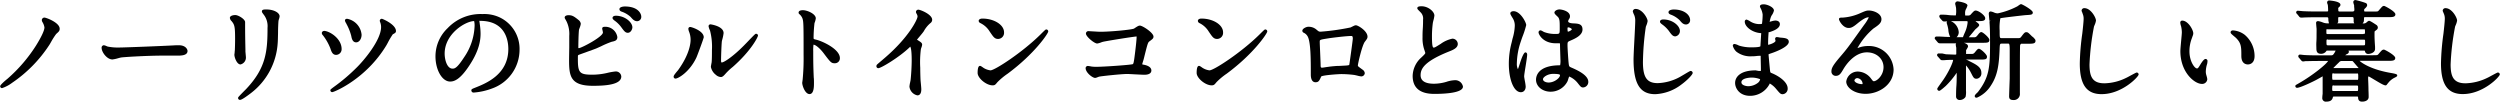 <svg height="10.18mm" viewBox="0 0 710.55 28.86" width="250.67mm" xmlns="http://www.w3.org/2000/svg"><path d="m12.59 5a.74.74 0 0 0 -.75.72 1.27 1.27 0 0 0 .2.59 4 4 0 0 1 .55 1.49c0 .83-.87 2.7-2.39 5.14a43.29 43.29 0 0 1 -8.12 9.45s-2.08 1.66-2.08 2.12a.53.53 0 0 0 .54.54 10.21 10.21 0 0 0 2.9-1.54 38.17 38.17 0 0 0 10.49-10.67c.1-.14.32-.51.59-1a20.32 20.32 0 0 1 1.4-2.18c.79-.7 1-.89 1-1.49.01-1.75-3.85-3.17-4.33-3.17z"/><path d="m50.78 12.86h-.33-.35c-4.41.25-14.94.64-15.93.64a15.22 15.22 0 0 1 -3.6-.26l-.33-.13a2.47 2.47 0 0 0 -.78-.25.68.68 0 0 0 -.62.75c0 1.21 1.51 3.29 3.07 3.29a9.7 9.7 0 0 0 1.66-.36c.34-.09.63-.17.77-.19.63-.13 7.44-.54 11.73-.54h2 2.3c1 0 2.89 0 2.89-1.32.02-.36-.44-1.63-2.48-1.63z"/><path d="m75.66 2.69c-.65 0-1.26 0-1.26.56 0 .21.08.32.46.84a5.33 5.33 0 0 1 1.14 3.82c0 6.59-.41 11.35-5.94 17.25-.11.12-.37.39-.69.7-1.74 1.77-1.74 1.79-1.74 2a.53.53 0 0 0 .57.53c.56 0 2.41-1.42 3-1.86a19.42 19.42 0 0 0 7.69-14.28c.05-.48.07-1.64.1-2.86 0-1.45.08-3.09.14-3.51a3 3 0 0 1 .13-.46 3.41 3.41 0 0 0 .18-.82c-.07-1.05-1.73-1.91-3.78-1.91z"/><path d="m66.66 14.75c0 .33-.08.67-.08.79 0 .83.73 2.78 1.74 2.78a2 2 0 0 0 1.54-1.93c0-.22-.07-.94-.14-1.72v-.47c0-.64-.09-3.26-.09-6.93 0-.07 0-.27 0-.47s0-.45 0-.52c0-.82-1.92-2-2.77-2s-1.56.3-1.56.78a1.43 1.43 0 0 0 .48.94c.82 1 1 1.48 1 4.92 0 .55 0 1.71-.06 3.08.01.15-.03.45-.06.75z"/><path d="m95.5 15.6a1.6 1.6 0 0 0 1.56-1.68c0-2.83-3.13-4.93-4.82-5.13a.78.78 0 0 0 -.59.16.61.61 0 0 0 -.22.46 1 1 0 0 0 .32.63 14.78 14.78 0 0 1 2.12 3.74c.28.86.6 1.82 1.63 1.82z"/><path d="m98.44 6.81a14.62 14.62 0 0 1 1.36 3.4c.12.64.34 1.83 1.4 1.83.86 0 1.54-1 1.54-2.17a5.05 5.05 0 0 0 -4.1-4.53c-.6 0-.63.4-.63.48a1.7 1.7 0 0 0 .29.71 2.41 2.41 0 0 1 .14.28z"/><path d="m108.51 5.34a.57.57 0 0 0 -.6.57 1.28 1.28 0 0 0 .13.45 3.79 3.79 0 0 1 .24 1.33c0 3.76-5 9.63-7 11.57a51.48 51.48 0 0 1 -6.35 5.39c-1 .75-1.07.82-1.07 1a.53.53 0 0 0 .54.54c.5 0 9.61-3.71 15.4-13.33.07-.12.21-.37.37-.67a22.6 22.6 0 0 1 1.44-2.44c.6-.32.9-.47.9-.92.01-1.89-3.83-3.49-4-3.49z"/><path d="m142.11 5a10.28 10.28 0 0 0 -5-1 12.88 12.88 0 0 0 -9.91 4 11.06 11.06 0 0 0 -3.46 8c0 3.89 1.9 7.18 4.16 7.18 1.15 0 2.82-.52 5.48-4.58 2.85-4.3 3.18-7.23 3.18-9.06a18.72 18.72 0 0 0 -.23-2.73l-.07-.54a1.52 1.52 0 0 0 -.06-.34.83.83 0 0 1 .25 0c7.19 0 8 5.59 8 8 0 7.27-6.38 9.78-9.45 11-.85.34-1.06.42-1.06.78a.62.62 0 0 0 .69.6 18.6 18.6 0 0 0 5.14-1.14 11.7 11.7 0 0 0 7.87-11 9.9 9.9 0 0 0 -5.53-9.17zm-7.26 2.6a16.63 16.63 0 0 1 -2.9 8.58c-2 3.09-2.68 3.33-3.36 3.33-1.54 0-2.24-2.49-2.24-4.27 0-5.64 5.89-9.21 8.38-9.25a5.28 5.28 0 0 1 .12 1.61z"/><path d="m177.54 1.84s-1.51 0-1.51.78c0 .24.18.56.67.7a7.43 7.43 0 0 1 2.51 1.49c.59.68 1.06 1.22 1.89 1.22a1.22 1.22 0 0 0 1.14-1.3c0-.8-.84-2.89-4.7-2.89z"/><path d="m175 4.47c-.55 0-.93.25-.93.63 0 .09 0 .34.57.75a8.46 8.46 0 0 1 1.92 1.89c.82 1.14 1.19 1.58 1.85 1.58.84 0 1.3-1 1.3-1.54 0-1.49-2.17-3.31-4.71-3.31z"/><path d="m174.85 20.32a17.48 17.48 0 0 0 -2.17.38 18.79 18.79 0 0 1 -4.32.53c-3.64 0-4.14-.53-4.14-4.39 0-1.09 0-1.09.15-1.19s1.18-.45 2.12-.79c1.33-.5 2.85-1 3.32-1.25l1-.45a26.06 26.06 0 0 1 3-1.28c.88-.19 1.63-.34 1.63-1.35a3.47 3.47 0 0 0 -3.5-2.92c-.22 0-.81 0-.81.51a3.16 3.16 0 0 0 .09.48 5.81 5.81 0 0 1 .12.63c0 1.22-5.93 4.34-6.8 4.45-.17 0-.19 0-.19-.16 0-1.22.06-3.92.18-5 0-.09.14-.44.22-.67a4.64 4.64 0 0 0 .3-1.09 1.6 1.6 0 0 0 -.66-1.09c-1.31-1.06-1.81-1.35-2.84-1.35-.53 0-1.08.2-1.08.66 0 .14 0 .18.31.7l.25.47a8.29 8.29 0 0 1 .74 4.05v3.28s-.05 3-.05 3.55c0 4.56.33 7.36 6.79 7.36 3.46 0 8.05-.28 8.05-2.65a1.54 1.54 0 0 0 -1.71-1.42z"/><path d="m214.89 9.6c-.23 0-.25 0-2.69 2.54l-.79.81c-3.1 3.14-5.66 4.81-6.31 4.81-.06 0-.18 0-.18-.61 0-1 .12-4.63.23-5.4 0-.11.08-.35.15-.63a10.93 10.93 0 0 0 .34-1.71c0-2-3.67-2.49-3.71-2.49a.53.53 0 0 0 -.56.53 4.27 4.27 0 0 0 .41 1.22 18.25 18.25 0 0 1 .55 5.55c0 .8 0 3.13-.11 3.63 0 0-.19.94-.19 1.17a3.74 3.74 0 0 0 1.4 2.24 2.32 2.32 0 0 0 1.35.63h.22c.33-.05.65-.3 1.25-1a16.49 16.49 0 0 1 2-1.87c5.21-4.59 7.17-8.49 7.17-8.93a.53.53 0 0 0 -.53-.49z"/><path d="m196.17 7.67a.51.51 0 0 0 -.54.54 2.52 2.52 0 0 0 .14.66 6.27 6.27 0 0 1 .49 2.48c0 .87-.26 4.06-3.57 8.61l-.25.29c-.83 1-1 1.28-1 1.55a.53.53 0 0 0 .54.54c.74 0 4-1.86 5.94-6 .3-.67 2.08-5.46 2.08-5.75 0-1.83-3.49-2.92-3.83-2.92z"/><path d="m231.92 11.27c-.7-.16-.7-.16-.7-.59a39.09 39.09 0 0 1 .26-4.12 5.29 5.29 0 0 0 .37-1.34c0-1.27-2.41-2.32-3.65-2.32-.53 0-1.17.1-1.23.61a.41.41 0 0 0 0 .22l.06.12a.44.44 0 0 0 .08.11 3 3 0 0 1 .93 1.24c.34.9.34 2 .34 10.44a62.22 62.22 0 0 1 -.27 7 3.37 3.37 0 0 1 -.06.38c0 .21-.06.43-.06.5 0 .83.82 3.22 2.08 3.22s1.26-2.19 1.26-3.13c0-.46 0-1.22-.06-1.56-.12-2.65-.15-4.27-.15-7.5a11.27 11.27 0 0 1 .08-1.85c.64.05 1.84 1.06 2.87 2.41 2 2.66 2.21 2.87 3.15 2.87a1.41 1.41 0 0 0 1.48-1.44c.04-2.54-4.91-4.83-6.78-5.27z"/><path d="m261 2.75a.67.67 0 0 0 -.68.63c0 .11 0 .21.26.67a1.33 1.33 0 0 1 .19.65c0 .78-2.44 5.88-9.35 11.79l-.76.65c-.42.36-.9.76-1.38 1.19a.67.67 0 0 0 -.2.48.54.54 0 0 0 .54.57c.79 0 6-3.14 8.85-5.89.11-.1.23-.22.19-.26.11.09.45.62.45 3.89 0 1.64-.13 4-.3 5.52 0 .12-.07.41-.13.72a8.54 8.54 0 0 0 -.21 1.25 2.85 2.85 0 0 0 2.26 2.5c.42 0 1.11-.23 1.11-1.72 0-.28-.07-1.11-.16-2l-.05-.52c-.06-1.19-.09-2.82-.09-3.6a29.5 29.5 0 0 1 .18-5.28 4.05 4.05 0 0 1 .13-.42 3.45 3.45 0 0 0 .23-.85c0-.51-.3-.72-1.47-1.44.18-.23.4-.49.62-.75.48-.58 1-1.17 1.34-1.68a8 8 0 0 1 1.94-2.35 1.14 1.14 0 0 0 .42-.91c-.02-1.5-3.36-2.84-3.93-2.84z"/><path d="m278.62 6.55.11.06a6.31 6.31 0 0 1 2.51 2.29l.07.11c1 1.46 1.36 2.06 2.36 2.06a1.73 1.73 0 0 0 1.69-1.9c0-2.11-2.82-3.89-6.16-3.89-.62 0-1.05.27-1.05.66a.73.73 0 0 0 .47.61z"/><path d="m297.38 8.37c-.2 0-.22 0-1.66 1.43-5.13 5.08-12.99 10.2-14.22 10.2a4.8 4.8 0 0 1 -1.88-.65l-.22-.15c-.53-.37-.69-.47-.86-.47s-.69 0-.69 2c0 1.48 2.46 3.53 4.25 3.53.65 0 .8-.19 1.38-.9a19.31 19.31 0 0 1 2.9-2.41c7.66-5.66 11.54-11.44 11.54-12a.56.56 0 0 0 -.54-.58z"/><path d="m324 7.28c-.4 0-.6.12-1.68.84-.57.33-6.68.91-9.61.91-.31 0-1.47-.07-2.32-.12l-1-.06a.69.69 0 0 0 -.75.69c0 .86 2.38 2.83 3.19 2.83a4.53 4.53 0 0 0 1.11-.31 3.71 3.71 0 0 1 .55-.18c1.16-.27 8.62-1.47 9.55-1.51v.28c0 .57-.26 3.1-.63 5.84-.2 1.41-.3 1.67-.47 1.75-.57.21-8.07.75-10.29.75a10.39 10.39 0 0 1 -1.45-.08 8.77 8.77 0 0 0 -1-.16.63.63 0 0 0 -.65.6c0 1.28 1.94 2.8 2.71 2.8a2.44 2.44 0 0 0 .73-.22 4.67 4.67 0 0 1 .45-.15c.47-.12 6.16-.75 8-.75.34 0 1.3.06 2.29.11s2.12.11 2.51.11c1.82 0 2-.84 2-1.2 0-1-1.14-1.48-2.26-1.67a.86.86 0 0 1 -.34-.1c0-.12.18-.69.28-1s.17-.58.19-.67c1-4 1.12-4.52 1.55-4.83.93-.69 1.18-.88 1.18-1.37.03-1.1-3.13-3.13-3.84-3.13z"/><path d="m340.88 6.55.12.06a6.36 6.36 0 0 1 2.5 2.29l.07.11c1 1.46 1.36 2.06 2.36 2.06a1.73 1.73 0 0 0 1.69-1.9c0-2.11-2.82-3.89-6.16-3.89-.61 0-1 .27-1 .66a.73.73 0 0 0 .42.61z"/><path d="m359.64 8.37c-.2 0-.22 0-1.66 1.43-5.13 5.08-12.98 10.2-14.22 10.2a4.7 4.7 0 0 1 -1.87-.65 1.67 1.67 0 0 1 -.23-.15c-.53-.37-.68-.47-.86-.47s-.69 0-.69 2c0 1.48 2.47 3.53 4.25 3.53.65 0 .81-.19 1.39-.9a18.55 18.55 0 0 1 2.89-2.41c7.67-5.66 11.54-11.44 11.54-12a.56.56 0 0 0 -.54-.58z"/><path d="m385.4 7.19c-.31 0-.44.07-1.21.45l-.32.16a65.44 65.44 0 0 1 -8.44 1.2c-.57 0-.57 0-1.33-.64a3.39 3.39 0 0 0 -2.29-.75c-.48 0-1.66.49-1.66 1.14a.64.64 0 0 0 .36.54 2.41 2.41 0 0 1 1.05.89c1 1.41 1 6.7 1 11 0 1.91.83 2.2 1.32 2.2.9 0 1.09-.41 1.64-1.64.48-.38 4.83-.68 5.79-.68a29.58 29.58 0 0 1 3.7.26l.71.16a7.07 7.07 0 0 0 1.18.24 1 1 0 0 0 1-.9 1.28 1.28 0 0 0 -.53-.95c-1.39-1-1.43-1.05-1.43-1.25 0-.49 1.19-5.75 2-6.78l.15-.19c.43-.58.59-.79.59-1.25-.03-1.61-2.68-3.21-3.28-3.21zm-.9 3.81c0 .35-.94 7.17-1 7.4s-.89.23-3.11.35h-.41c-.86.06-1.81.15-2.26.22l-.79.11c-.43.07-1 .16-1.12.16-.28 0-.46 0-.46-.64s-.07-2.08-.13-3.55-.12-2.71-.12-3.16c0-.6 0-.6 2.52-1 .7-.12 5-.66 6.43-.66.3-.01.45.11.45.77z"/><path d="m413.48 22.8a8.63 8.63 0 0 0 -2.37.46 12.77 12.77 0 0 1 -3.52.54c-2.53 0-3.82-.82-3.82-2.42 0-1.82 1-3.89 8-6.71 1.15-.45 2.57-1 2.57-2.18a1.54 1.54 0 0 0 -1.53-1.5 8.57 8.57 0 0 0 -3.32 1.48l-.1.06c-1.49.94-1.63 1-1.91 1s-.48-.53-.48-3.18a28.1 28.1 0 0 1 .26-3.91l.11-.48a9.05 9.05 0 0 0 .32-1.53c0-1.15-1.77-2.65-3.65-2.65-1.06 0-1.2.29-1.2.54s.06.3.75 1l.09.1a2.46 2.46 0 0 1 .79 2.17c0 .4 0 1.52-.08 2.61s-.07 2-.07 2.37a10.11 10.11 0 0 0 .54 3.68c.05.13.23.72.25.79 0 .25-.55.76-1.18 1.35a7.25 7.25 0 0 0 -2.42 5.17c0 3.41 2.07 5.13 6.16 5.13 3 0 8.14-.27 8.14-2.08a2.22 2.22 0 0 0 -2.33-1.81z"/><path d="m434.06 15.54c0-.62-.42-.65-.51-.65s-.59 0-1.6 3.28l-.06.18c-.21.65-.37 1.12-.46 1.31a3.43 3.43 0 0 1 -.3-1.7 20.07 20.07 0 0 1 1.07-6c.08-.25.27-.81.5-1.46a25 25 0 0 0 1.09-3.37c0-.75-1.66-3.95-3.59-3.95-.46 0-.93.2-.93.63 0 .2.12.42.46 1l.17.27a3.92 3.92 0 0 1 .64 2.31 14.31 14.31 0 0 1 -.64 3.61l-.26 1.12a23.26 23.26 0 0 0 -.79 6c0 4.61 1.46 8.09 3.41 8.09.83 0 1.38-.64 1.38-1.62a12.31 12.31 0 0 0 -.21-1.46c-.1-.54-.22-1.22-.22-1.41 0-.4.21-1.67.41-2.91.22-1.4.44-2.74.44-3.27z"/><path d="m446.57 19.18c-.56-.25-.62-.28-.73-1.35-.09-.8-.31-4.2-.31-4.85 0-1.08 0-1.08.89-1.46 1.18-.51 3.37-1.45 3.37-3.13s-1.34-1.68-2.71-1.75c-.36 0-1.36-.13-1.36-.58a.94.94 0 0 1 .12-.43c.3-.48.39-.62.39-1 0-1.48-2.35-1.95-3-1.95s-1.42.42-1.42.9c0 .28.25.54.81 1.06l.22.21c.48.59.48 1.35.48 3.2 0 1.6 0 1.6-1.27 1.6a8.66 8.66 0 0 1 -3.21-.56l-.16-.09c-.49-.28-.67-.37-.84-.37a.55.55 0 0 0 -.54.59c0 .55 1.27 3.08 4.86 3.08h1.18a1.06 1.06 0 0 1 .06.38c0 .87.12 4 .12 4.22a6.44 6.44 0 0 1 -.09 1.66s-.06 0-.28 0c-6.1.09-6.57 3.16-6.57 4.1 0 1.91 1.83 3.41 4.16 3.41a5.39 5.39 0 0 0 4.85-3.09c0-.07.07-.21.12-.38a5.69 5.69 0 0 1 .3-.85 6.25 6.25 0 0 1 2.53 2c.72.9.89 1.11 1.43 1.11a1.56 1.56 0 0 0 1.47-1.59c.01-1.76-2.6-3.12-4.87-4.09zm-3.17 2.2c0 .76-1.6 2.08-3.23 2.08-.79 0-1.61-.35-1.61-.94s1.31-1.52 2.87-1.52c1.97 0 1.97.27 1.97.38zm2.23-12.38s-.1-.15-.1-.8a.72.72 0 0 1 .09-.42.27.27 0 0 1 .13 0c.37 0 1 .35 1 .55s-.75.67-1.12.67z"/><path d="m474.89 4.16a7.2 7.2 0 0 1 2.53 1.6c.58.7 1 1.2 1.82 1.2a1.2 1.2 0 0 0 1.14-1.26c0-1.44-1.64-3-4.67-3 0 0-1.47 0-1.47.78 0 .42.42.6.65.68z"/><path d="m472.39 6.91a8.74 8.74 0 0 1 1.95 1.88c.78 1.11 1.16 1.55 1.82 1.55a1.52 1.52 0 0 0 1.32-1.53c0-1.49-2.11-3.28-4.73-3.28-.56 0-.93.25-.93.62 0 .18.07.39.57.76z"/><path d="m480.54 20.17c-.15 0-.18 0-1.87 1l-1.12.66a14.05 14.05 0 0 1 -6.37 1.8c-3.07 0-4.21-1.62-4.21-6a76.22 76.22 0 0 1 .81-9.93c0-.07.08-.24.15-.44a5.16 5.16 0 0 0 .37-1.26c0-.85-1.53-3.46-3.4-3.46a.75.75 0 0 0 -.81.71 5.07 5.07 0 0 0 .39 1 4.13 4.13 0 0 1 .3 1.75c0 .74-.11 2.87-.23 5.13s-.25 4.86-.25 5.77c0 6.92 1.84 9.87 6.15 9.87a13.13 13.13 0 0 0 7.49-2.77c1.63-1.19 3.17-2.78 3.17-3.27a.58.58 0 0 0 -.57-.56z"/><path d="m508.43 11.89c0-1-1.1-1.1-2.4-1.2a3.41 3.41 0 0 1 -.4-.07 5.4 5.4 0 0 0 -.54-.08.48.48 0 0 0 -.54.47 1.4 1.4 0 0 0 .07.38c0 .07 0 .15.05.17 0 .54-1.58 1.11-2.12 1.17 0-.11 0-.29 0-.48 0-1.18.11-2.67.13-2.8a.3.3 0 0 0 0-.1c0-.09 0-.15 0-.19h.05.12c1.06-.34 3.05-1 3.05-2.32 0-.59-.5-1-1.27-1a3.81 3.81 0 0 0 -1.12.23h-.1l-.42.15a7.14 7.14 0 0 1 .4-1.5 3.61 3.61 0 0 1 .17-.33 3.85 3.85 0 0 0 .65-1.39c0-1-2-1.77-2.84-1.77-.34 0-1.14 0-1.14.59a.94.94 0 0 0 .16.44c0 .06.06.11.07.14a5.29 5.29 0 0 1 .54 1.73 20 20 0 0 1 -.18 2.58c0 .07-.21.14-.62.14a4.9 4.9 0 0 1 -2.71-.75 4.77 4.77 0 0 0 -1.06-.54.55.55 0 0 0 -.51.59c0 1.49 2.18 3.1 4.49 3.26h.18c-.05.85-.22 3.58-.23 3.71s-.43.34-2.6.34a11.38 11.38 0 0 1 -3.51-.51l-.1-.05a4.13 4.13 0 0 0 -1.15-.4.47.47 0 0 0 -.48.51 3.53 3.53 0 0 0 1 1.67 6.46 6.46 0 0 0 4.38 1.32c.2 0 .74 0 1.29-.07s1-.07 1.25-.07v.14c0 .81.06 2.82.06 3.43v.73h-.62l-.88-.16c-4.3 0-5.83 1.85-5.83 3.59 0 1.41 1.16 3.65 4.26 3.65a6.23 6.23 0 0 0 5.5-3.31l.09-.2a6.46 6.46 0 0 1 1.78 1.51c1.13 1.34 1.3 1.54 1.9 1.54a1.54 1.54 0 0 0 1.41-1.65c0-1.72-2.27-3.42-4.54-4.35-.4-.15-.4-.15-.51-1.05-.17-1.81-.36-3.89-.39-4.28a5.38 5.38 0 0 1 .79-.31c.17-.05 4.97-1.63 4.97-3.25zm-8.14 10.62a1.67 1.67 0 0 1 -.6 1 4.57 4.57 0 0 1 -2.73 1c-.66 0-2-.27-2-1.12 0-1.3 2.82-1.34 2.85-1.34a6.76 6.76 0 0 1 2.48.46z"/><path d="m531 13.08a7.73 7.73 0 0 0 -2.78.5l-.28.1a20.27 20.27 0 0 1 4.52-5.55c1.49-1 2.31-1.59 2.31-2.67 0-1.65-2.28-2.47-3.55-2.47-.75 0-1 .11-2.9.94a14.61 14.61 0 0 1 -4.51 1.07c-.72 0-1.11 0-1.11.48 0 .32 1.07 2.47 2.74 2.47.65 0 1.18-.18 2.46-1.24 1.43-1.18 2.48-1.78 3.09-1.78a.48.48 0 0 1 .19 0 11.3 11.3 0 0 1 -1.35 2.16c-4.61 6.47-4.86 6.8-6.8 9.06-2.1 2.46-2.48 3.23-2.48 4.18a1.21 1.21 0 0 0 1.26 1.23c1 0 1.42-.7 2-1.67l.07-.12c.66-1.15 3.12-4.89 6.76-4.89 2.69 0 4.72 1.81 4.72 4.21s-1.93 4-2.76 4c-.19 0-.28-.09-.65-.57l-.07-.09a4.86 4.86 0 0 0 -3.75-2.09 3.3 3.3 0 0 0 -3.37 2.84c0 1.68 2.22 3.49 5.52 3.49 3.82 0 7.94-2.64 7.94-6.91a7 7 0 0 0 -7.22-6.68zm-3.93 9.8a.86.86 0 0 1 .88-.67 1.68 1.68 0 0 1 1.46 1.55c0 .16-.08.16-.13.16-1.17 0-2.19-.57-2.19-1.04z"/><path d="m577.53 10.3c-1-1-1.15-1.15-1.58-1.15s-.61.19-1.42 1.27c-.31.42-.48.42-1 .42h-4.49c-.67 0-.67 0-.67-2.12a13.94 13.94 0 0 1 .2-3.53c.44-.14 6.27-.81 7.16-.89 1.62-.09 2.06-.11 2.06-.77s-3-2.35-3.32-2.35c-.18 0-.34.1-.84.46l-.23.16a21.41 21.41 0 0 1 -5.57 2 3 3 0 0 1 -.76-.13l-.26-.1a3.53 3.53 0 0 0 -1-.31c-.12 0-.53.05-.53.66 0 0 0 .13.18 2h.38l-.37.13c.11 1.76.17 2.65.17 6.15 0 7.15-.27 9.81-3.48 14l-.1.09c-.54.51-.77.76-.77 1s.05.48.6.48a8.81 8.81 0 0 0 4-3.47c2-3 2.29-6.22 2.46-10.16.06-1.74.11-1.74.67-1.74h1.81c.25 0 .4.09.4 1.88v7.81.2c-.09 2.45-.17 4.76-.17 5.06 0 .56.14 1.08 1.17 1.08a1.72 1.72 0 0 0 1.89-1.92c0-.29 0-1.15 0-2s0-1.9 0-2.26c0-.72 0-9 .06-9.33s.28-.49.31-.49h1.91c1.35 0 2.16 0 2.16-.81 0-.34-.11-.45-.62-1z"/><path d="m563.17 20.71c0-1.63-1.38-2.32-3.47-3.36l-.13-.07a3 3 0 0 0 -.79-.35.44.44 0 0 1 .2 0h3.62c1.67 0 2.17 0 2.17-.84 0-.6-1.79-2.23-2.29-2.23-.32 0-.55.28-.93.74l-.07.08c-.36.47-.56.66-1.08.66h-1.4a.31.31 0 0 1 -.17 0s0 0 0-.1 0-.28 0-.51 0-.36 0-.47l.17-.28c.27-.43.38-.63.38-.82 0-.51-.58-.8-1.19-1h5.09c1.66 0 2.17 0 2.17-.84 0-.57-1.81-2.2-2.29-2.2-.32 0-.59.28-1 .81s-.57.67-1.08.67h-1.5c.25-.28.66-.79 1.07-1.28s.69-.85.84-1l.24-.21c.57-.49.82-.74.82-1s-.34-.57-.85-.91l-.2-.2h.77c1.11 0 2 0 2-.81s-1.89-2.19-2.69-2.19c-.4 0-.56.18-1.32 1a.92.92 0 0 1 -.74.41h-.69a.52.52 0 0 1 -.23 0 2 2 0 0 1 -.05-.58 2.41 2.41 0 0 1 .23-1.21 4.61 4.61 0 0 0 .44-1.06c0-.82-2.72-1.17-2.75-1.17a.68.68 0 0 0 -.74.66 1.22 1.22 0 0 0 .07.36.46.46 0 0 0 .05.15.49.49 0 0 0 0 .12 3.46 3.46 0 0 1 .15 1.09 6 6 0 0 1 -.09 1.6 1.54 1.54 0 0 1 -.46 0c-.25 0-1 0-1.73-.1s-1.65-.11-2-.11a.49.49 0 0 0 -.51.47.71.71 0 0 0 .14.36.35.35 0 0 0 0 .08l.7.79a.75.75 0 0 0 .53.25c.14 0 .55 0 .86-.08a.52.52 0 0 0 -.1.51.36.36 0 0 0 0 .11 10.3 10.3 0 0 1 .44 1.76 5.21 5.21 0 0 0 .53 2.1c-.95 0-2.09-.08-2.92-.12h-.16-.43-.38a.48.48 0 0 0 -.51.45.47.47 0 0 0 .14.34l.75.89a.76.76 0 0 0 .52.24h.65.6.75 2.11.59a.57.57 0 0 0 -.13.36 5.33 5.33 0 0 0 .15.91v.83s0 .55 0 .8 0 .31-.31.31c-.64 0-1.62-.05-2.63-.09l-1.1-.24h-.69-.22a.46.46 0 0 0 -.51.45.55.55 0 0 0 .19.4l.66.75a.66.66 0 0 0 .57.32h.33.28c.66-.06 1.32-.09 2.13-.09h.4v-.02c0 .72-1.23 3.41-2.77 5.66l-.39.55c-1.34 1.87-1.34 1.89-1.34 2.06a.54.54 0 0 0 .54.54c.13 0 .32 0 1.86-1.37a23.83 23.83 0 0 0 3.12-3.76v1.15s0 1.49-.09 2.63-.09 2.47-.09 2.92a1 1 0 0 0 1.08 1.05 2 2 0 0 0 1.62-.89 5.74 5.74 0 0 0 .12-1.76c0-.2 0-.79 0-1.41s0-1.4 0-1.67 0-1.33 0-2.22c0-.72 0-1.36 0-1.49v-.11c0-.07 0-.19 0-.29a9.61 9.61 0 0 1 1.47 2.21l.05.09c.6 1.19.77 1.5 1.53 1.5a1.52 1.52 0 0 0 1.32-1.68zm-6.12-14.71h1.69c.52 0 .52 0 .52.45a9.17 9.17 0 0 1 -.76 2.75l-.08.18a12.47 12.47 0 0 0 -.48 1.19h-1.81a1.94 1.94 0 0 0 .61-1.43 3.69 3.69 0 0 0 -2.26-3.14z"/><path d="m607.35 20.62c-.14 0-.16 0-1.81.88-.53.29-1 .55-1.22.64a14.5 14.5 0 0 1 -6.18 1.54c-3.52 0-4.23-2.06-4.23-5.39a71.44 71.44 0 0 1 1.26-10.66c0-.07.09-.25.17-.47a4.76 4.76 0 0 0 .41-1.31c0-.86-1.48-3.53-3.28-3.53a.74.74 0 0 0 -.81.69c0 .1 0 .11.2.58l.14.41a3.4 3.4 0 0 1 .24 1.33c0 .84-.28 3.37-.39 4.27a69.31 69.31 0 0 0 -.7 8.44c0 6 1.91 8.72 6.19 8.72 5.84 0 10.53-4.95 10.53-5.58a.53.53 0 0 0 -.52-.56z"/><path d="m634.68 8.64c-.38 0-.66.22-.66.53s.17.45 1.14 1.27a5.22 5.22 0 0 1 .42.37c1.49 1.48 1.49 2.62 1.49 5.1 0 2.17 1.31 2.41 1.87 2.41s1.89-.31 1.89-2.38a7.92 7.92 0 0 0 -2.83-6.07 6.2 6.2 0 0 0 -3.32-1.23z"/><path d="m627.45 17.39a.57.57 0 0 0 -.53-.63c-.49 0-1 .85-1.27 1.21-.88 1.48-.93 1.48-1.21 1.48-.61 0-2.12-1.94-2.12-4.87a10.13 10.13 0 0 1 .71-3.77l.18-.53a2.16 2.16 0 0 0 .2-.8c0-1-1.49-3.62-3.14-3.62a.54.54 0 0 0 -.56.51 3.46 3.46 0 0 0 .2 1l.05.17a8 8 0 0 1 .2 1.64c0 .37-.11 1.48-.21 2.56s-.21 2.34-.21 2.79c0 6 4 9.32 6.12 9.32a1.44 1.44 0 0 0 1.53-1.32 4.25 4.25 0 0 0 -.2-.92l-.05-.19a3.49 3.49 0 0 1 -.17-1.09 7.81 7.81 0 0 1 .38-2.18 4.3 4.3 0 0 0 .1-.76z"/><path d="m679.49 20.72c-5.41-.92-8.2-2.8-8.81-3.43h8.14c1.13 0 2 0 2-.81s-3-2.38-3.19-2.38c-.5 0-.65.19-1.54 1.23-.31.37-.31.37-1.63.37h-7.83a1.06 1.06 0 0 1 .31-.25c.41-.18.69-.33.69-.75a.52.52 0 0 0 -.12-.31h4.32c.34 0 .35 0 .39.2a.9.9 0 0 0 1 .74c.3 0 1.86-.25 1.86-1.44a2.63 2.63 0 0 0 0-.33c0-.1 0-.21 0-.31-.1-1.32-.15-2.41-.15-3.23 0-1.1 0-1.11.17-1.22.49-.35.77-.53.77-1a.93.93 0 0 0 -.45-.74c-1.73-1.15-1.94-1.15-2.05-1.15s-.34.13-.6.36a2.31 2.31 0 0 1 -.24.2 1.2 1.2 0 0 1 -.82.19h-.21a1.37 1.37 0 0 0 .27-.31c.07-.09.17-.23.17-1.2 0-.21 0-.28.55-.28h6.37c1.11 0 2 0 2-.81s-3-2.38-3.2-2.38c-.4 0-.55.17-1.15.86l-.35.4c-.27.33-.27.34-1.43.34h-2.17c-.56 0-.58 0-.58-.34s0-.3.29-.58.56-.58.56-.87a.65.65 0 0 0 -.36-.62 23 23 0 0 0 -2.9-.85.6.6 0 0 0 -.68.57 2.28 2.28 0 0 0 .16.64c0 .12.07.23.08.24v.23c0 .3.07.68.07 1s0 .58-.67.58h-3.21c-.69 0-.69 0-.69-.64a1.13 1.13 0 0 1 0-.41l.13-.12c.33-.3.48-.44.48-.77 0-1-3.1-1.2-3.14-1.2a.58.58 0 0 0 -.65.57 2.17 2.17 0 0 0 .2.66c.08.65.09 1.49.09 1.58 0 .27 0 .31-.52.31h-2.6c-1.31 0-2.51 0-4.14-.09l-.62-.06-.7-.06a.49.49 0 0 0 -.51.48.56.56 0 0 0 .24.42l.58.71a.7.7 0 0 0 .53.34h.27.19c.74-.06 2.56-.09 3.31-.09h3.42c.54 0 .59 0 .61.48v.22a4.36 4.36 0 0 0 .2 1.03h-.17a4.06 4.06 0 0 1 -1.22-.13l-.36-.12a5.77 5.77 0 0 0 -1.33-.39c-.54 0-.6.35-.6.51s.1 1.32.13 1.56 0 1.25 0 2.21c0 .24 0 .93-.05 1.63s0 1.49 0 1.75c0 .61 0 1.63 1.29 1.63a1.74 1.74 0 0 0 1.5-.72c.12-.19.12-.19.43-.19h2.25a4.22 4.22 0 0 1 -.57 1c-.25.35-.44.35-.89.35h-3.2c-1.37 0-2.6 0-4.08-.08-.2 0-1.16-.13-1.39-.13a.46.46 0 0 0 -.48.48.59.59 0 0 0 .21.43l.58.69a.81.81 0 0 0 .09.1.66.66 0 0 0 .47.25 5.47 5.47 0 0 0 .69-.09h.32c.5 0 1.48-.05 3.47-.05h2.63c-.41.87-4.31 4.07-8.3 6.34l-.38.22c-.52.29-.62.35-.62.6a.48.48 0 0 0 .5.47c.89 0 4.59-1.79 5.43-2.24l1.26-.7.57-.33v1.86 3.12a10.5 10.5 0 0 0 -.1 1.14 1 1 0 0 0 1.14 1.08c1.41 0 1.75-.66 1.88-1.29 0-.11.1-.16.44-.16h6.34c.29 0 .35 0 .38.24 0 .42.08 1.21 1.13 1.21s1.87-.46 1.87-1.32c0-.08 0-.9-.05-1.88 0-1.42-.1-3.18-.1-3.41 0-.55.11-.55.15-.56s.88.49 1.46.84c1.68 1 2.83 1.71 3.35 1.71.21 0 .29-.11.53-.43a1.28 1.28 0 0 1 .12-.15l.1-.12a5.22 5.22 0 0 1 1.69-1.42l.18-.09c.49-.24.69-.35.69-.63s-.22-.43-1.89-.71zm-14.89-14.45a.77.77 0 0 0 0-.15v-.93c0-.28 0-.34.64-.34h3.15c.61 0 .61 0 .61 1.12a1 1 0 0 0 .19.67h-4.88a1.14 1.14 0 0 0 .29-.37zm-2.9 5h10.12c.43 0 .43 0 .43.79s0 .82-.43.82h-10.09c-.41 0-.46 0-.46-1 0-.64 0-.66.43-.66zm10.06-1.59h-10.06c-.46 0-.46 0-.46-.7 0-.48 0-.62.07-.65s.07 0 .39 0h10.06.39s.07.17.07.65c0 .65 0 .65-.46.65zm-8.4 11.23h6.49a.87.87 0 0 1 .37 0 2.73 2.73 0 0 1 .07.9 2.92 2.92 0 0 1 -.06.87s-.07 0-.38 0h-6.49c-.33 0-.39 0-.39-.05a2.49 2.49 0 0 1 -.07-.86 2.73 2.73 0 0 1 .07-.9.94.94 0 0 1 .39-.01zm0 3.41h6.43c.47 0 .47 0 .47.64a2.88 2.88 0 0 1 -.06.86s-.07.05-.41.05h-6.43c-.34 0-.4-.05-.4-.05a2.07 2.07 0 0 1 -.06-.71c.03-.84.03-.84.49-.84zm1.46-6.58a1 1 0 0 1 .93-.4h2.57c.29 0 .33 0 .41.06s.43.48.66.75.52.61.6.69l.07.09.36.42h-7.21c.27-.29.74-.76 1.41-1.42z"/><path d="m710 20.62c-.14 0-.16 0-1.81.88-.53.29-1 .55-1.22.64a14.8 14.8 0 0 1 -6.18 1.54c-3.52 0-4.23-2.06-4.23-5.39a71.44 71.44 0 0 1 1.26-10.66c0-.07.09-.25.17-.46a4.9 4.9 0 0 0 .41-1.32c0-.86-1.48-3.53-3.28-3.53a.75.75 0 0 0 -.81.69c0 .1 0 .11.2.59.07.15.13.3.16.38a3.4 3.4 0 0 1 .24 1.33c0 .75-.24 3-.39 4.27a69.31 69.31 0 0 0 -.7 8.44c0 6 1.91 8.72 6.19 8.72 5.84 0 10.53-4.95 10.53-5.58a.53.53 0 0 0 -.54-.54z"/></svg>